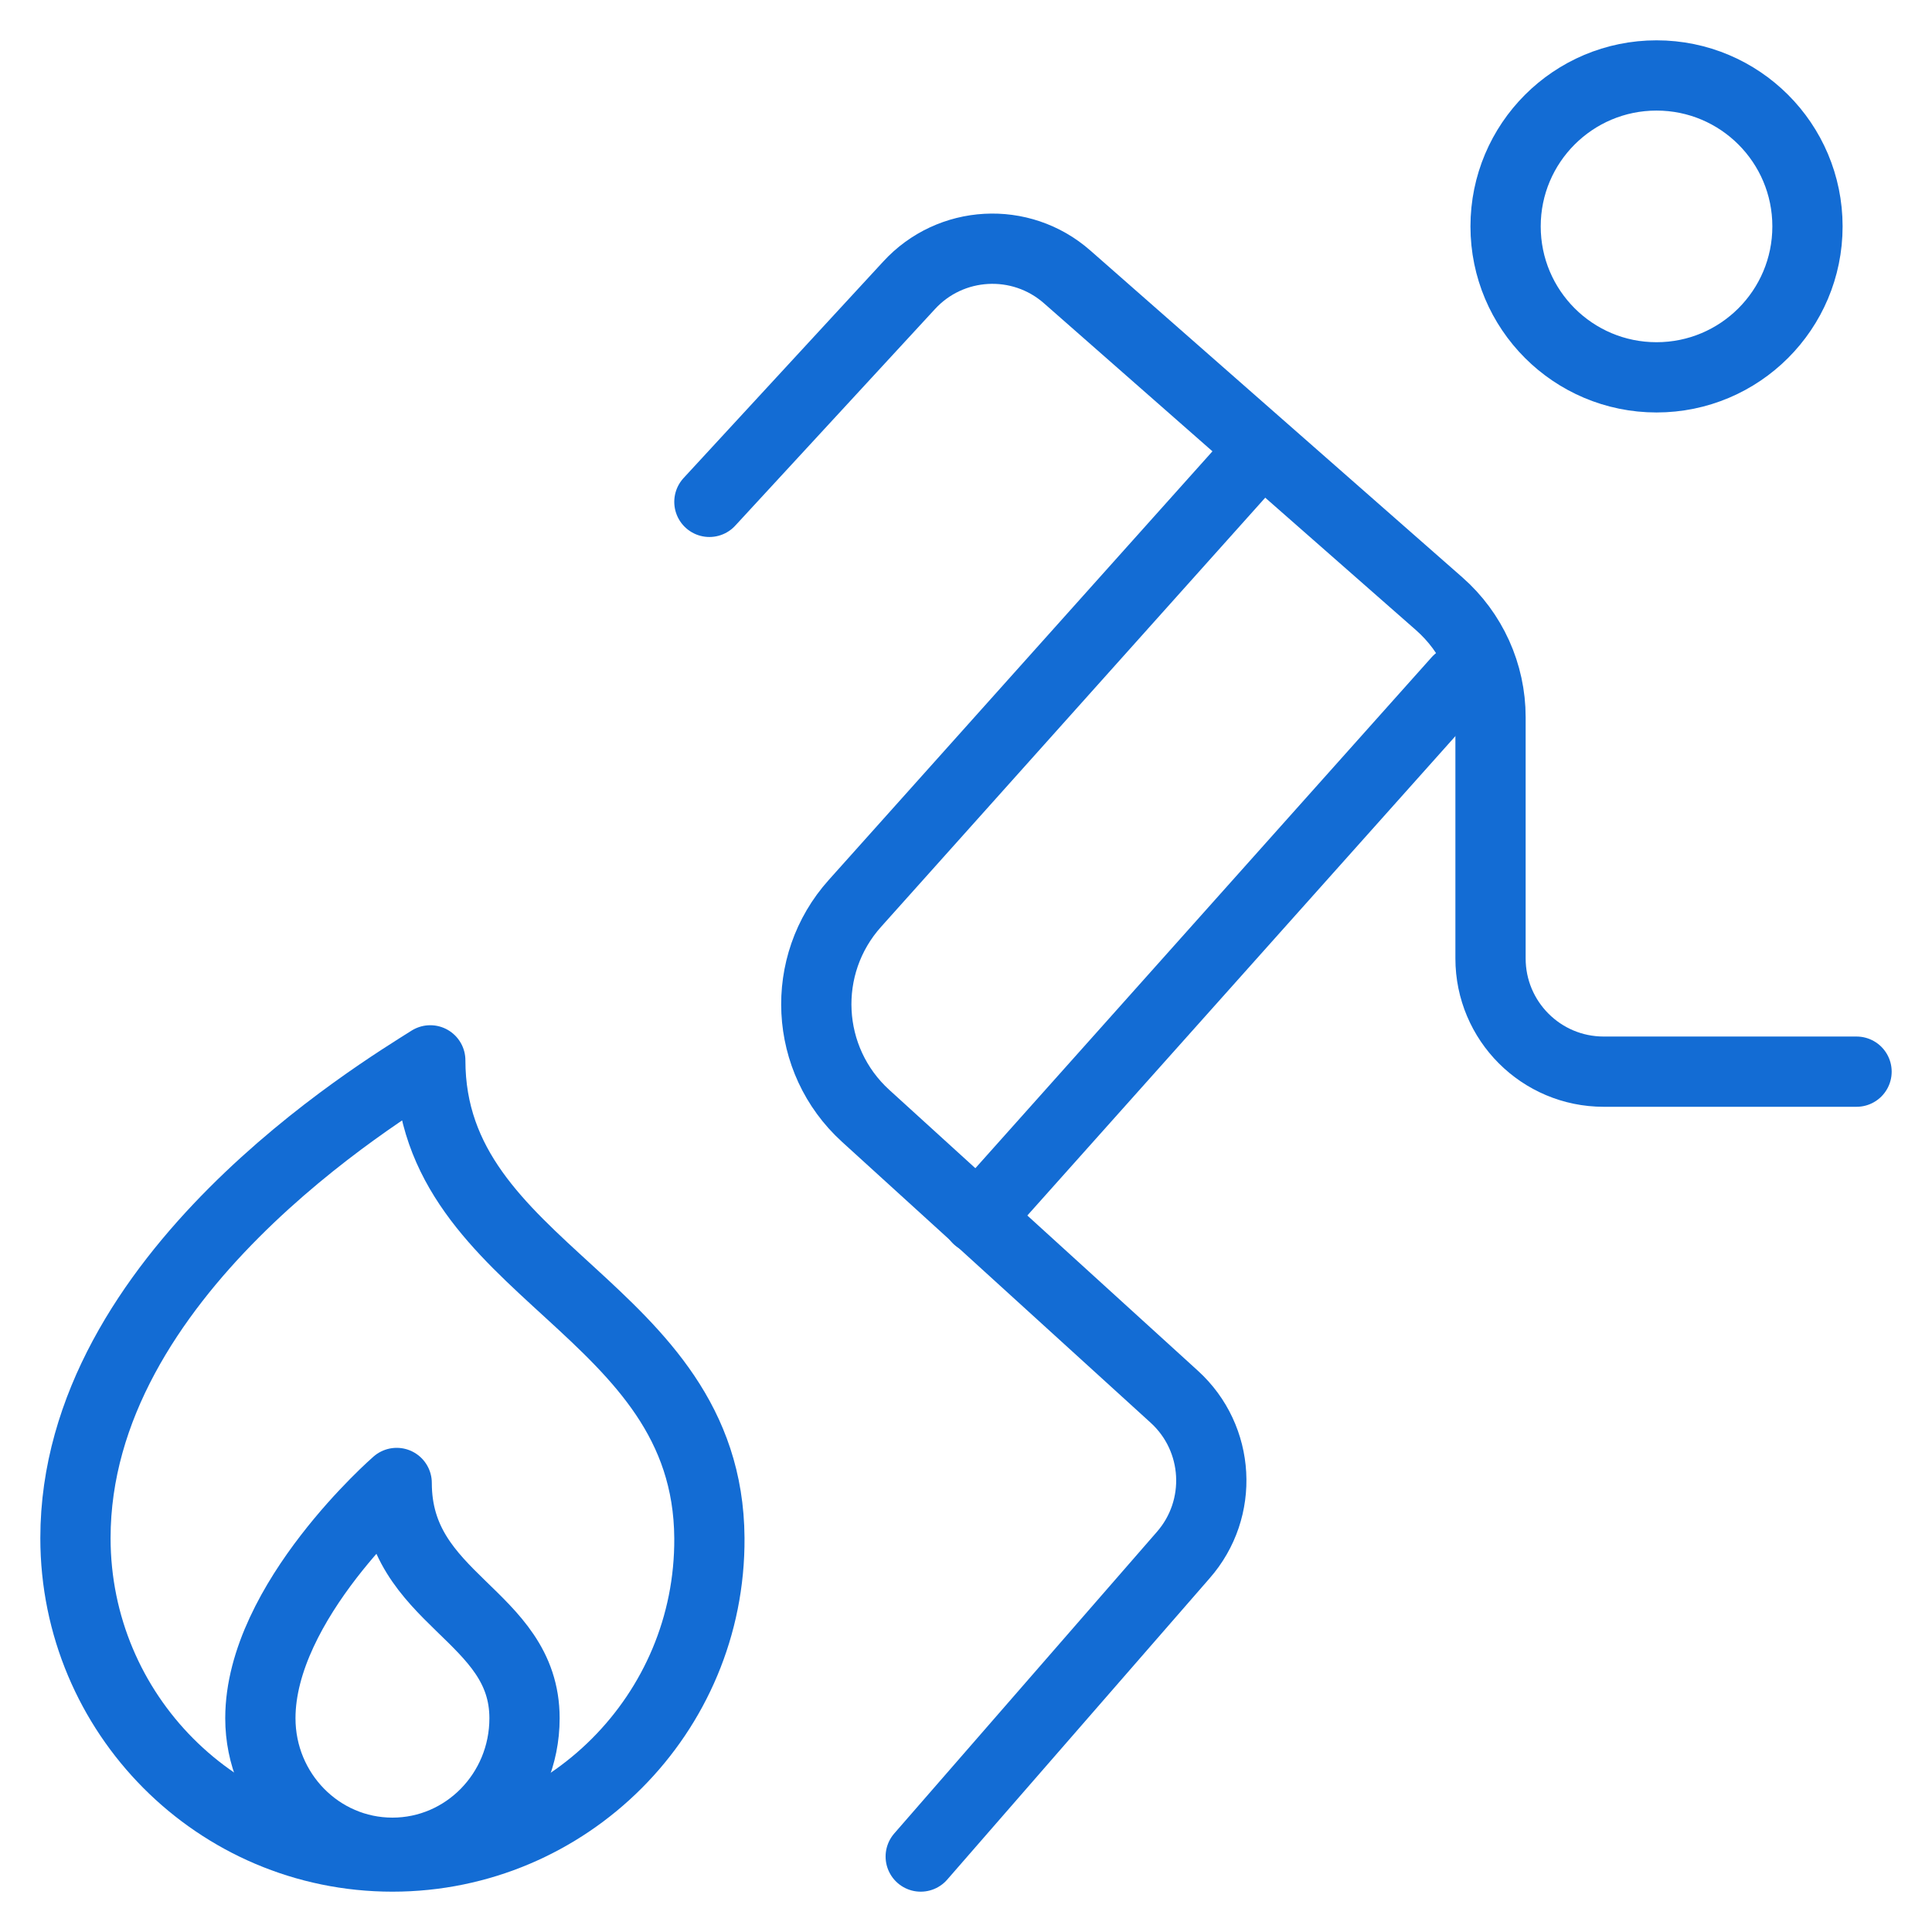 <svg width="55" height="55" viewBox="0 0 55 55" fill="none" xmlns="http://www.w3.org/2000/svg">
<mask id="mask0_825_5325" style="mask-type:luminance" maskUnits="userSpaceOnUse" x="0" y="0" width="55" height="55">
<path d="M54 54V1H1V54H54Z" fill="white" stroke="white" stroke-width="2"/>
</mask>
<g mask="url(#mask0_825_5325)">
<path d="M51.455 6.445C51.455 8.818 49.531 10.742 47.158 10.742C44.785 10.742 42.861 8.818 42.861 6.445C42.861 4.072 44.785 2.148 47.158 2.148C49.531 2.148 51.455 4.072 51.455 6.445Z" stroke="#136CD4" stroke-width="2" stroke-miterlimit="10" stroke-linecap="round" stroke-linejoin="round"/>
<path d="M41.504 19.374L27.83 34.687" stroke="#136CD4" stroke-width="2" stroke-miterlimit="10" stroke-linecap="round" stroke-linejoin="round"/>
<path d="M20.195 14.287L25.873 8.13C27.056 6.833 29.06 6.723 30.379 7.882L40.971 17.188C41.899 18.004 42.432 19.18 42.432 20.416V27.285C42.432 29.065 43.874 30.508 45.654 30.508H52.852" stroke="#136CD4" stroke-width="2" stroke-miterlimit="10" stroke-linecap="round" stroke-linejoin="round"/>
<path d="M26.211 52.852L33.682 44.273C34.842 42.953 34.73 40.946 33.43 39.763L24.643 31.766C22.896 30.175 22.76 27.473 24.34 25.715L35.594 13.143" stroke="#136CD4" stroke-width="2" stroke-miterlimit="10" stroke-linecap="round" stroke-linejoin="round"/>
<path d="M14.932 48.915C14.932 51.03 13.248 52.744 11.172 52.744C9.095 52.744 7.412 51.03 7.412 48.915C7.412 45.591 11.293 42.217 11.293 42.217C11.293 45.567 14.932 45.948 14.932 48.915Z" stroke="#136CD4" stroke-width="2" stroke-miterlimit="10" stroke-linecap="round" stroke-linejoin="round"/>
<path d="M20.195 43.785C20.226 48.792 16.155 52.852 11.172 52.852C6.188 52.852 2.148 48.792 2.148 43.785C2.148 36.305 10.82 31.092 12.249 30.186C12.249 36.246 20.154 37.171 20.195 43.785Z" stroke="#136CD4" stroke-width="2" stroke-miterlimit="10" stroke-linecap="round" stroke-linejoin="round"/>
</g>
</svg>
